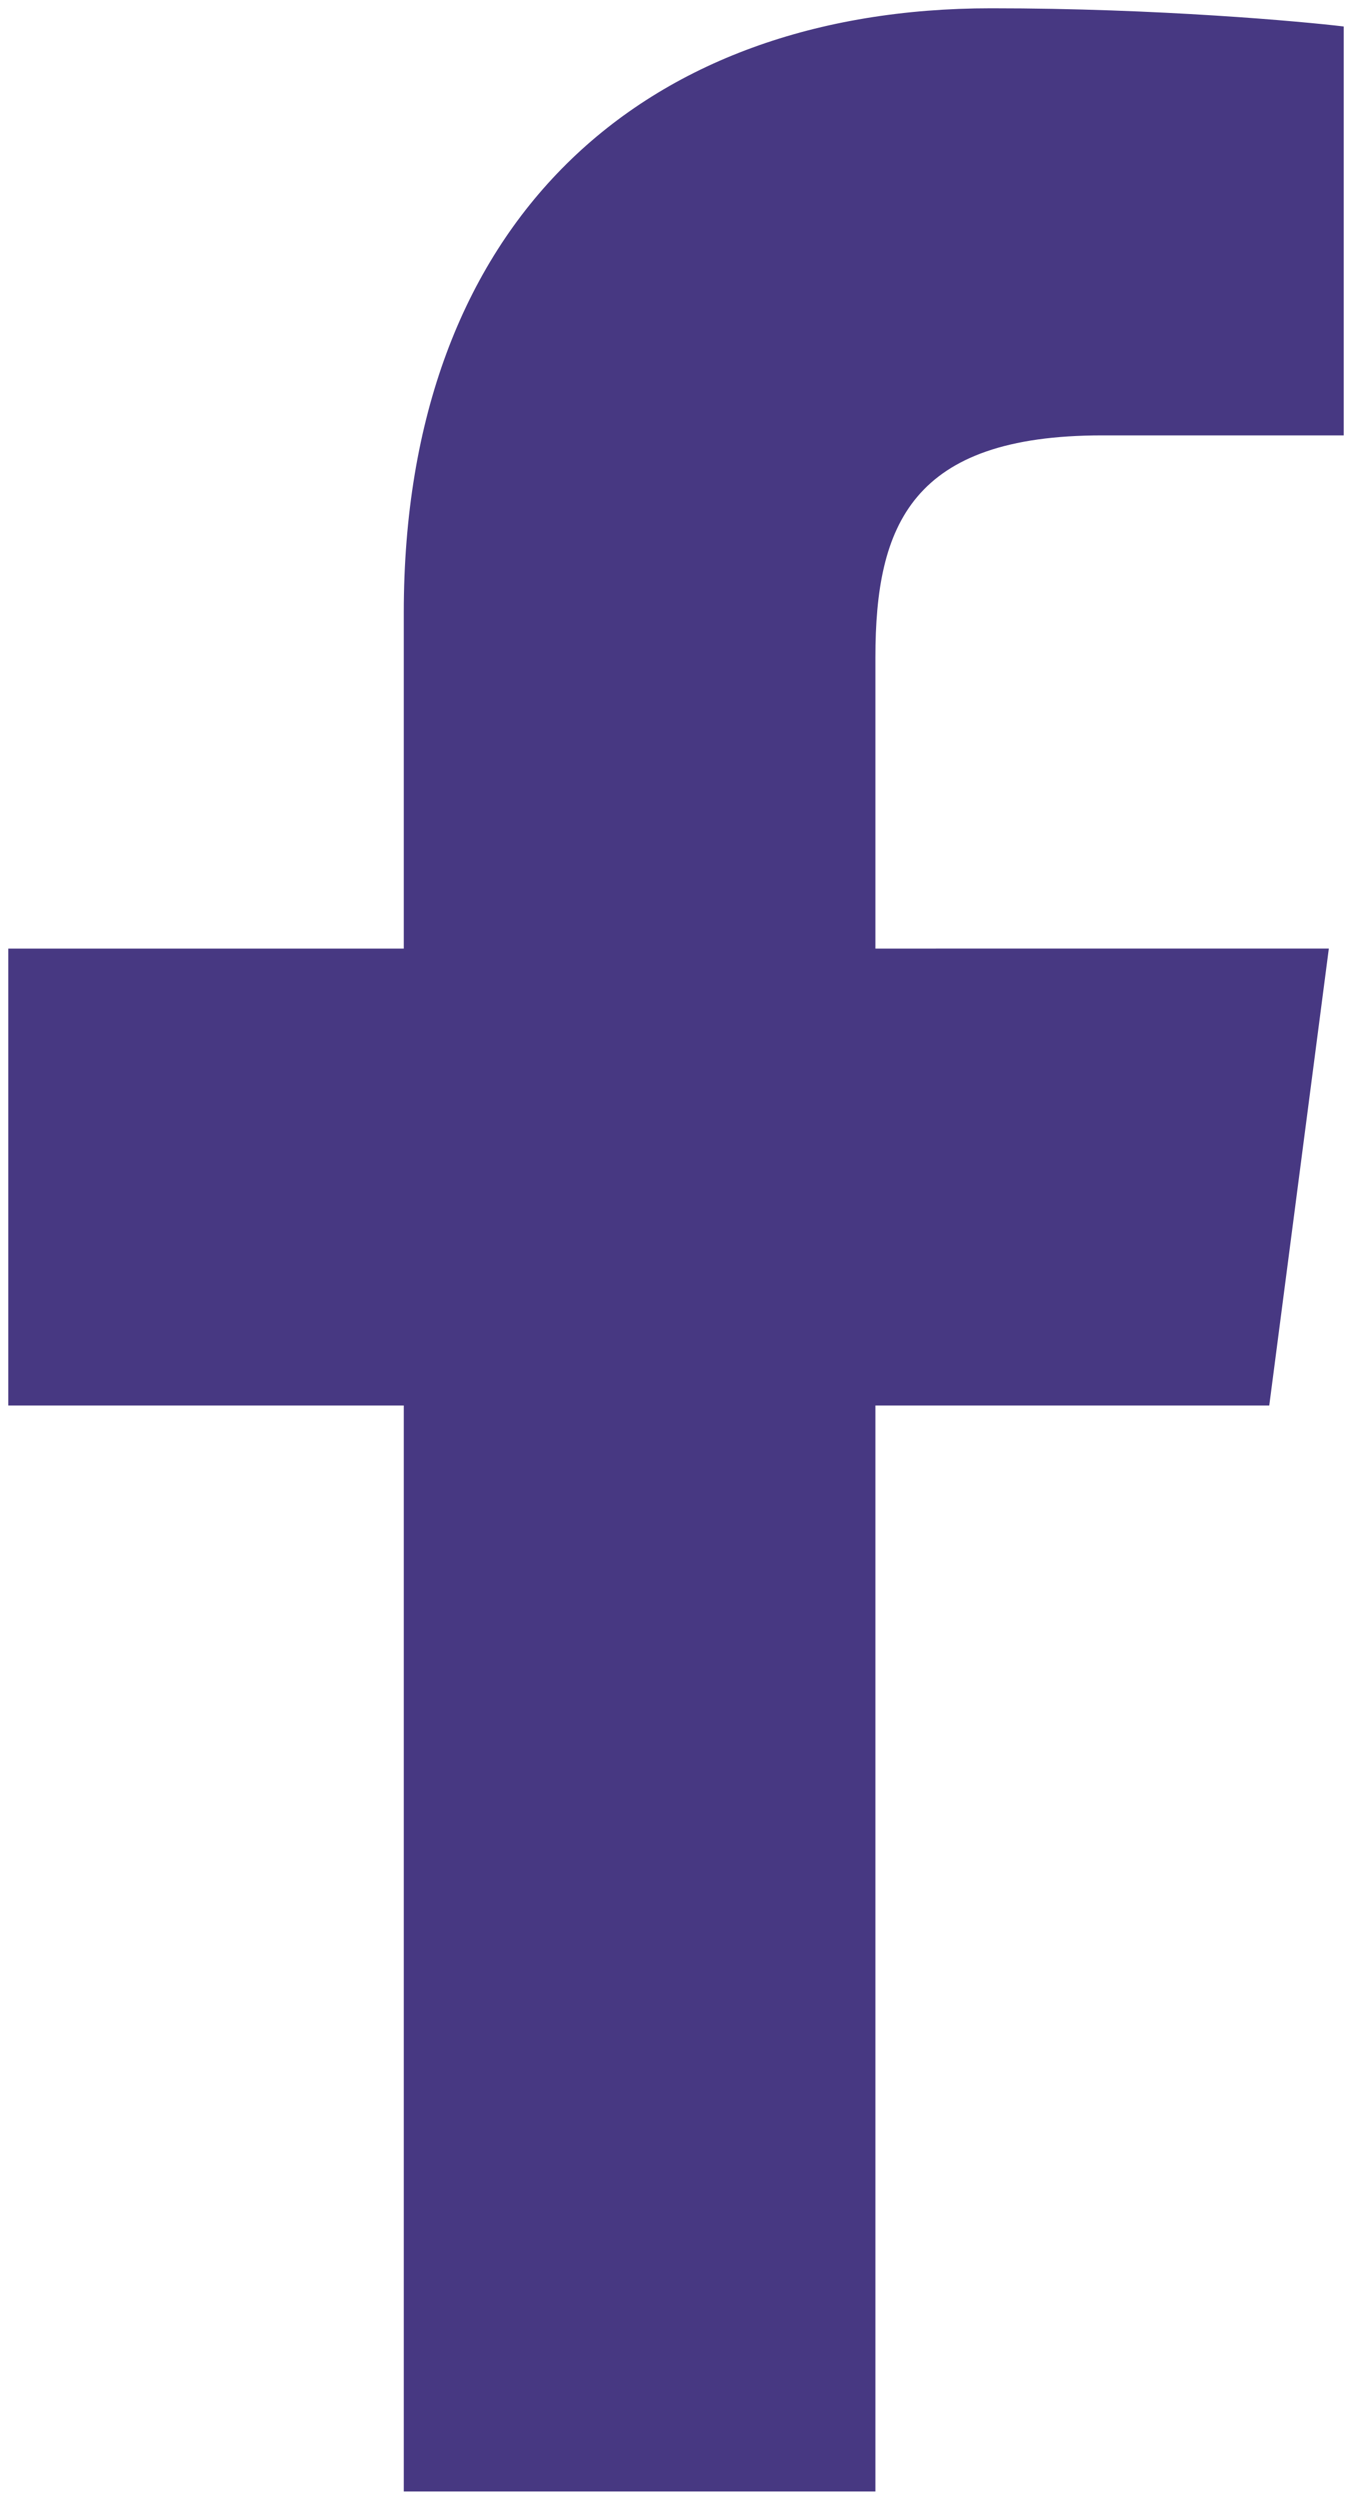 <?xml version="1.0" encoding="utf-8"?>
<!-- Generator: Adobe Illustrator 25.0.0, SVG Export Plug-In . SVG Version: 6.00 Build 0)  -->
<svg version="1.1" id="Layer_1" xmlns="http://www.w3.org/2000/svg" xmlns:xlink="http://www.w3.org/1999/xlink" x="0px" y="0px"
	 viewBox="0 0 81.7 151" style="enable-background:new 0 0 81.7 151;" xml:space="preserve">
<style type="text/css">
	.st0{fill:#473882;}
</style>
<path class="st0" d="M52.9,84.9h23.8l3.6-27.6H52.9V39.7c0-8,2.2-13.4,13.7-13.4h14.6V1.6C78.7,1.3,70,0.5,59.9,0.5
	C38.8,0.5,24.4,13.4,24.4,37v20.3H0.5v27.6h23.9v65.6h28.5V84.9z"/>
</svg>
